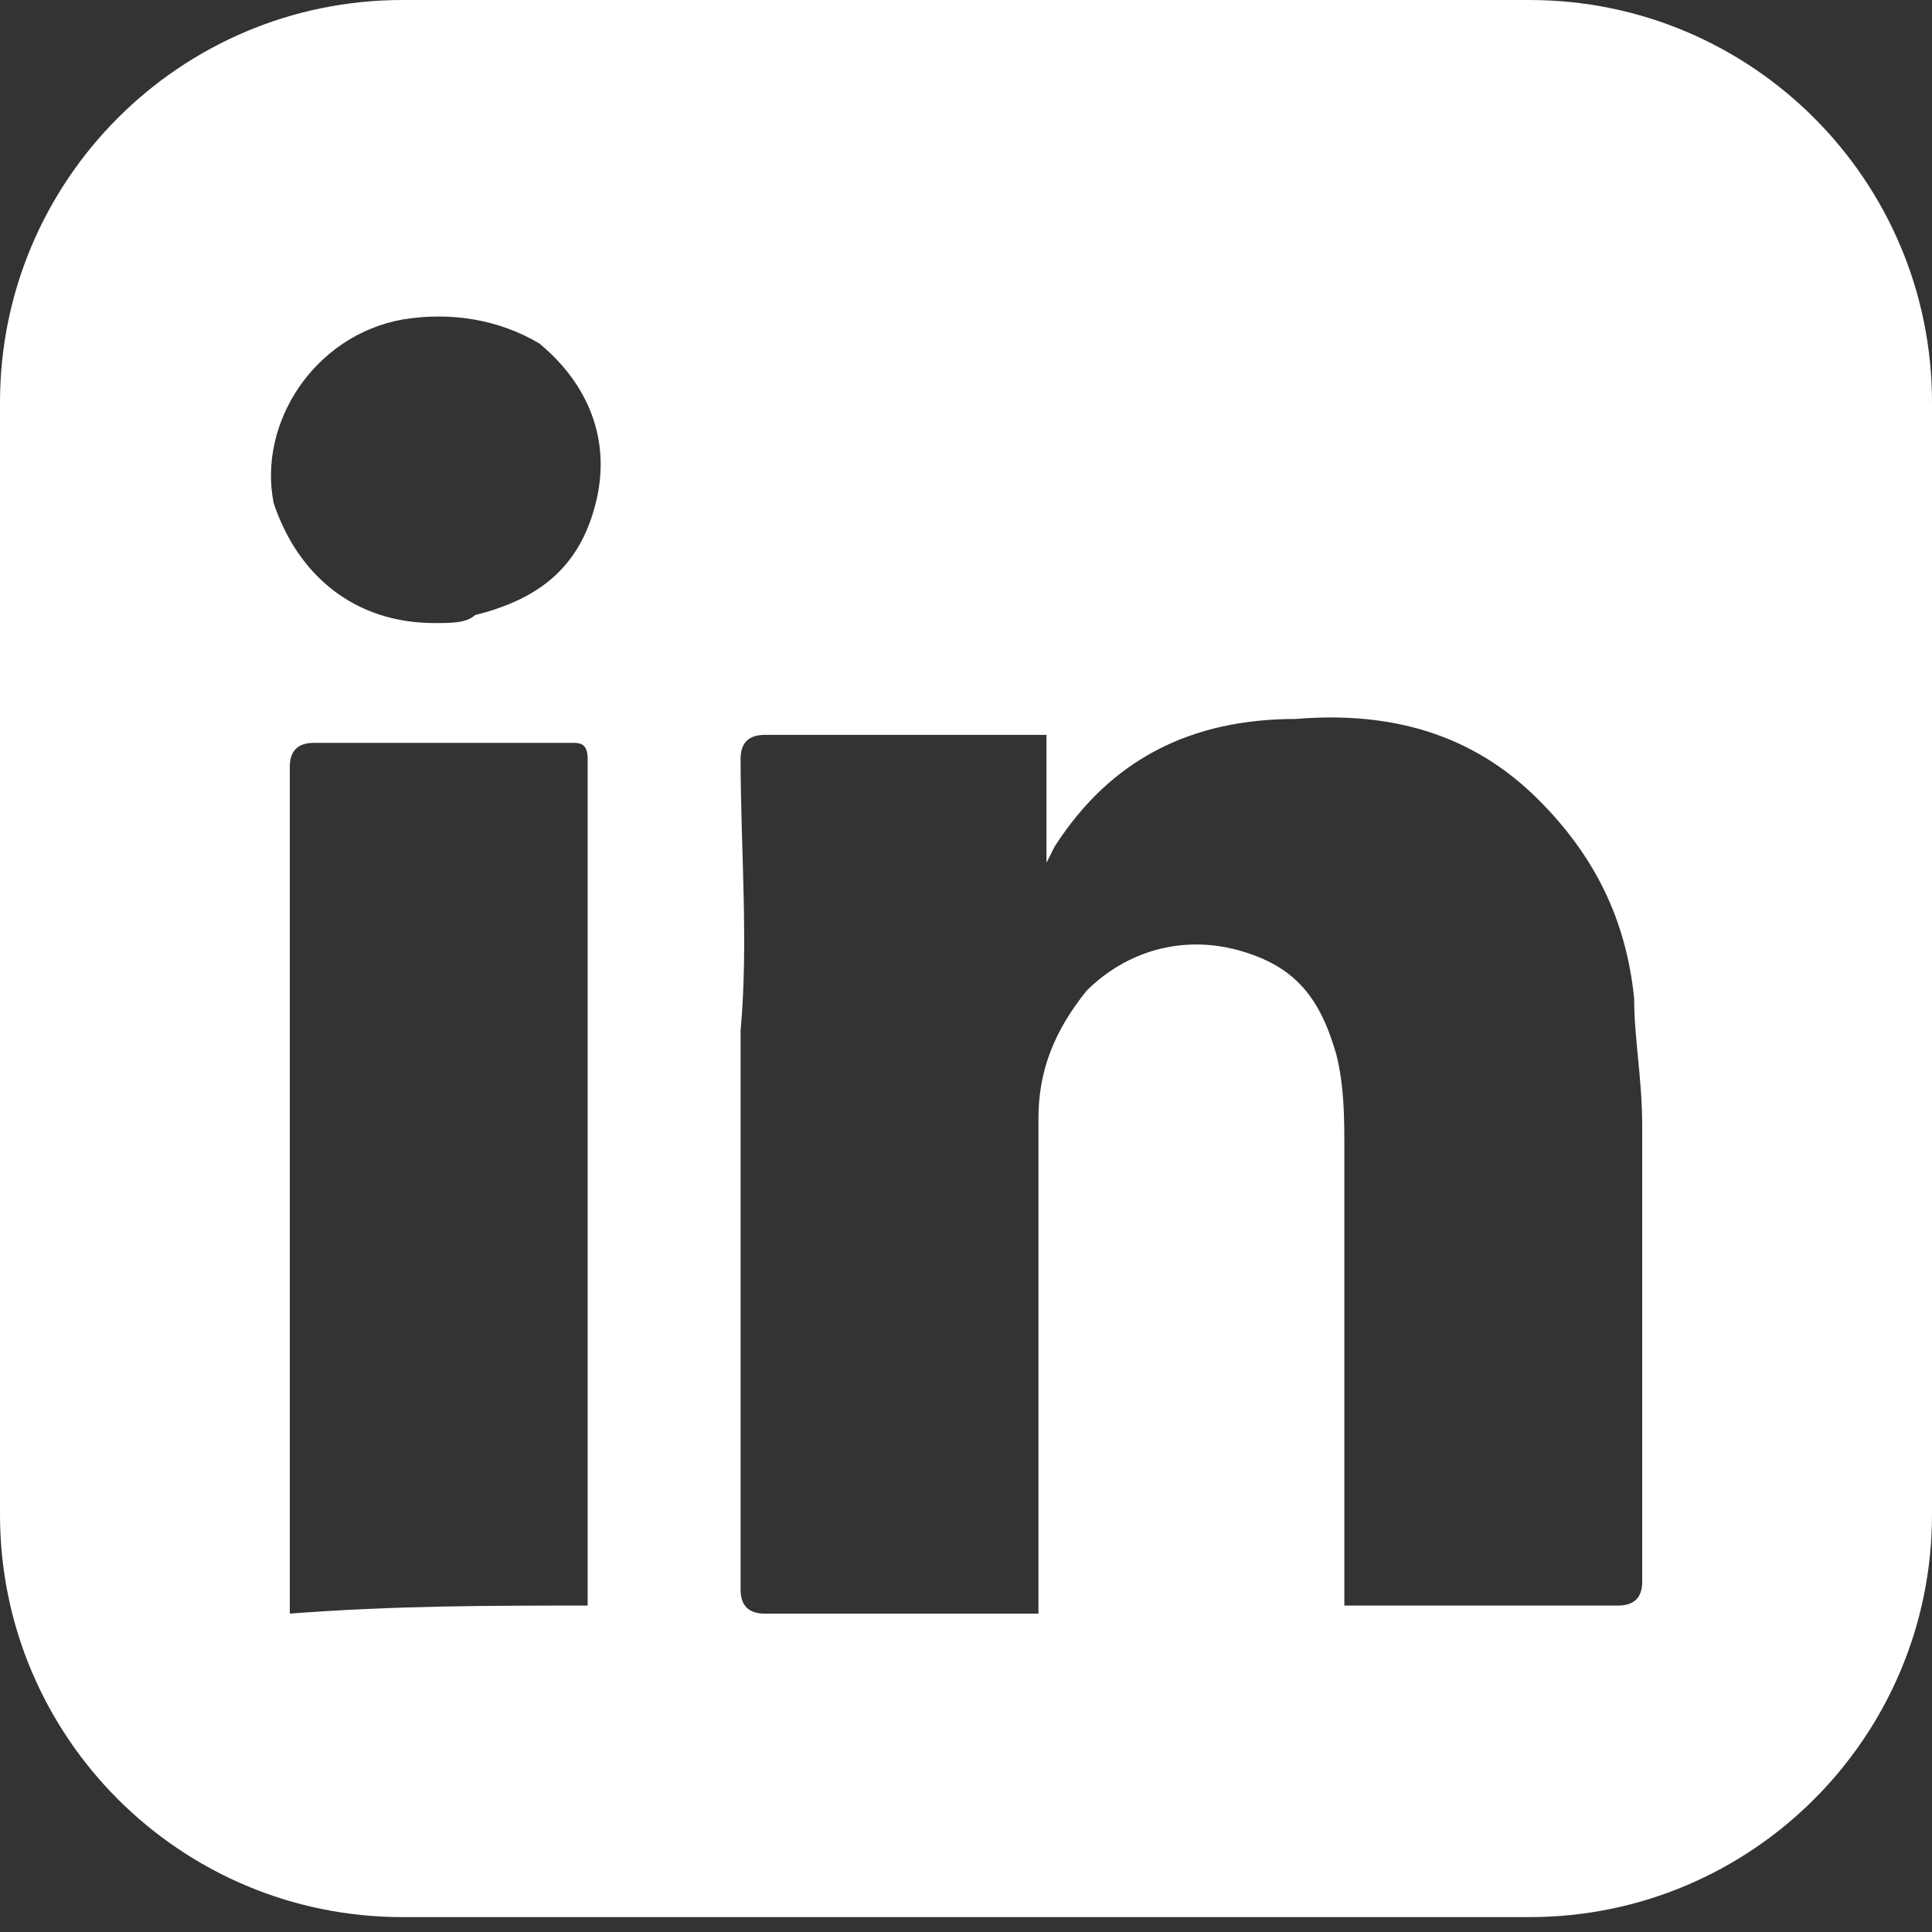 <svg width="24" height="24" viewBox="0 0 24 24" fill="none" xmlns="http://www.w3.org/2000/svg">
<rect x="0" y="0" width="24" height="24" fill="#333333" stroke="none"/>
<g clip-path="url(#clip0_469_1275)">
<path d="M24 23.815H0V0H24V23.815ZM16.7 19.945H20.1C20.3 19.945 20.4 19.846 20.4 19.648V13.992C20.4 13.396 20.3 12.9 20.3 12.404C20.2 11.412 19.8 10.618 19.1 9.923C18.3 9.129 17.3 8.832 16.1 8.931C14.8 8.931 13.8 9.427 13.1 10.518L13 10.717V9.129H9.5C9.3 9.129 9.2 9.228 9.2 9.427C9.2 10.518 9.3 11.709 9.2 12.801C9.2 15.083 9.2 17.465 9.2 19.747C9.2 19.945 9.3 20.045 9.5 20.045H12.9V13.892C12.9 13.297 13.1 12.801 13.5 12.305C14 11.809 14.7 11.61 15.4 11.809C16.1 12.007 16.4 12.404 16.6 13.098C16.7 13.495 16.7 13.892 16.7 14.289C16.7 16.075 16.7 17.861 16.7 19.648C16.7 19.747 16.7 19.846 16.7 19.945ZM7.3 19.945C7.3 19.846 7.3 19.846 7.3 19.747V9.427C7.3 9.228 7.2 9.228 7.1 9.228H3.9C3.7 9.228 3.6 9.328 3.6 9.526V19.747C3.6 19.846 3.6 19.945 3.6 20.045C4.9 19.945 6.1 19.945 7.3 19.945ZM5.4 7.74C5.6 7.74 5.8 7.74 5.9 7.641C6.7 7.442 7.2 7.045 7.4 6.252C7.6 5.458 7.3 4.763 6.7 4.267C6.2 3.969 5.6 3.87 5 3.969C3.9 4.168 3.2 5.259 3.4 6.252C3.7 7.145 4.4 7.74 5.4 7.74Z" fill="white" style="fill:white;fill-opacity:1;"/>
</g>
<defs>
<clipPath id="clip0_469_1275">
<path d="M0 5C0 2.239 2.239 0 5 0H19C21.761 0 24 2.239 24 5V18.815C24 21.577 21.761 23.815 19 23.815H5C2.239 23.815 0 21.577 0 18.815V5Z" fill="white" style="fill:white;fill-opacity:1;"/>
</clipPath>
</defs>
</svg>
